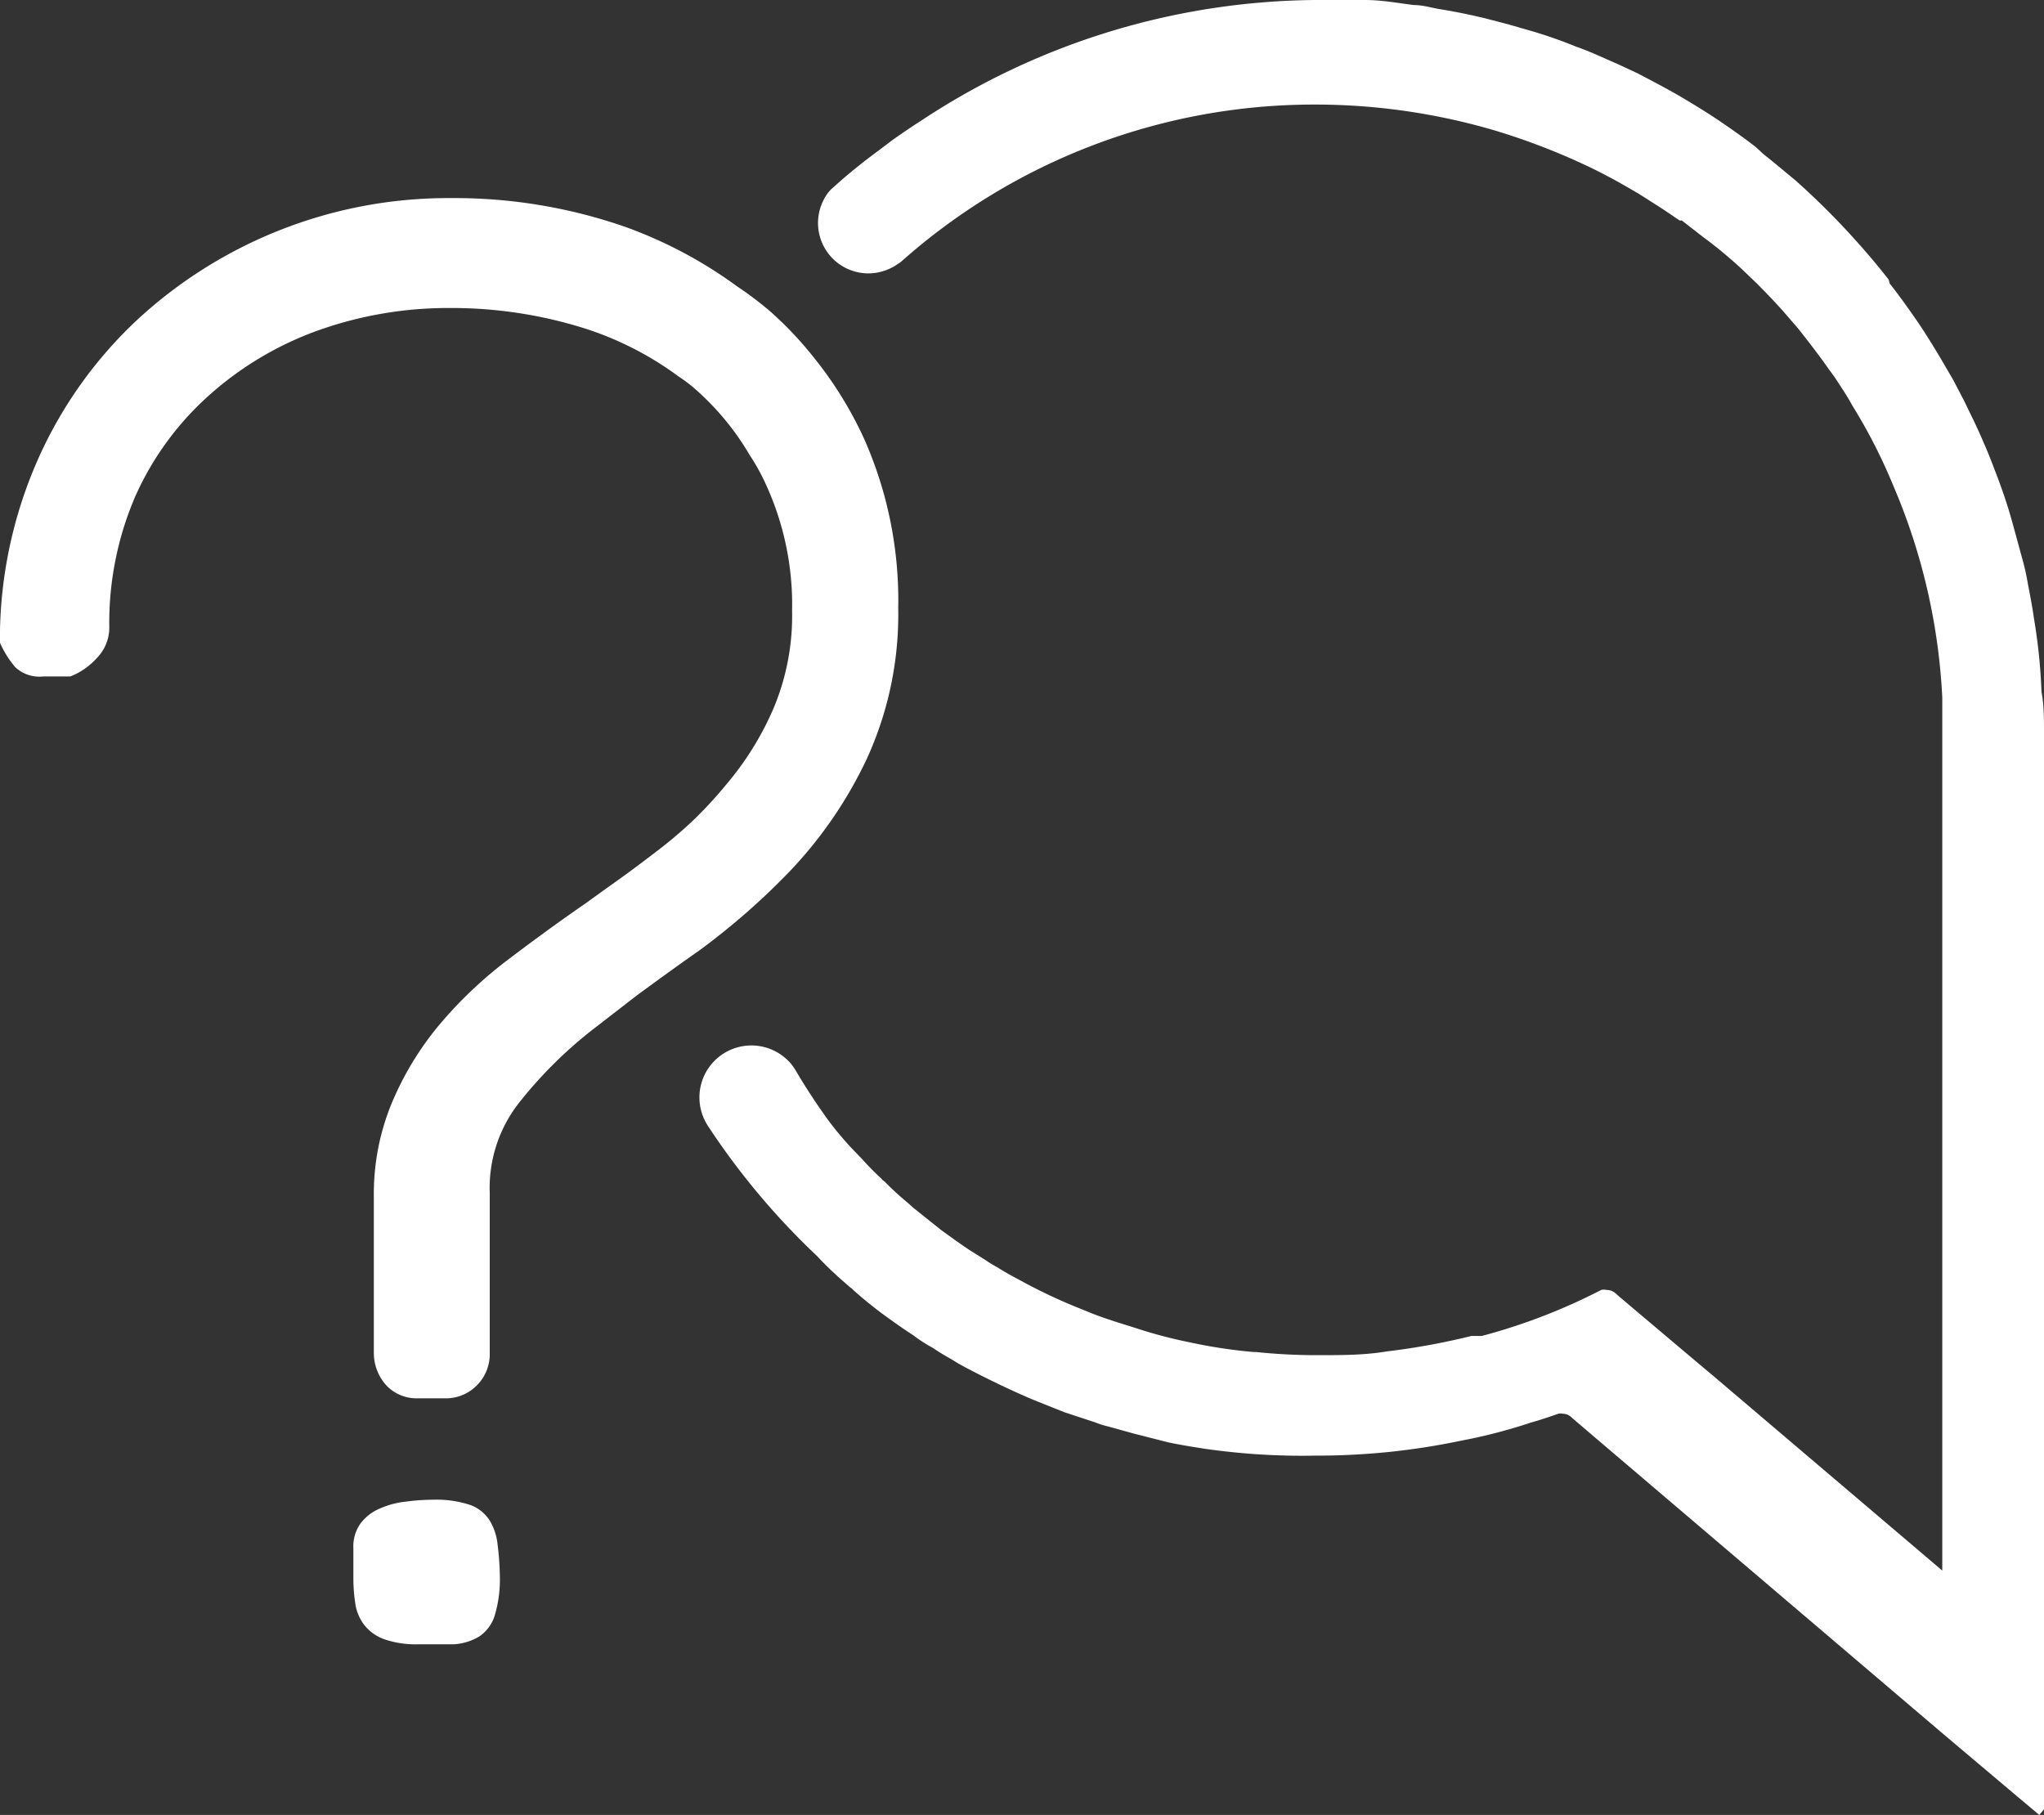 <svg xmlns="http://www.w3.org/2000/svg" viewBox="0 0 64.9 57.63"><rect x="0" y="0" width="64.9" height="57.63" fill="#333333" stroke="none"/><g id="Layer_2" data-name="Layer 2"><g id="Layer_2-2" data-name="Layer 2"><path d="M15.87,50a4,4,0,0,1-.16,1.29,1.24,1.24,0,0,1-.49.67,1.76,1.76,0,0,1-.8.25c-.32,0-.68,0-1.1,0a3.09,3.09,0,0,1-1.12-.16,1.41,1.41,0,0,1-.64-.46,1.47,1.47,0,0,1-.28-.68,5.4,5.4,0,0,1-.06-.83c0-.16,0-.31,0-.46s0-.3,0-.46a1.25,1.25,0,0,1,.23-.79,1.5,1.5,0,0,1,.61-.47,2.74,2.74,0,0,1,.83-.22,6.85,6.85,0,0,1,.88-.06,3.37,3.37,0,0,1,1.17.17,1.23,1.23,0,0,1,.62.51,1.84,1.84,0,0,1,.24.75A8.84,8.84,0,0,1,15.87,50Z" fill="#fff"/><path d="M28.52,19.31a11,11,0,0,1-1,4.79,13.53,13.53,0,0,1-2.41,3.53,21.93,21.93,0,0,1-2.19,2c-.3.24-.61.48-.93.7-.61.43-1.2.86-1.76,1.27l-1.37,1.06a13.76,13.76,0,0,0-2.39,2.37,4.38,4.38,0,0,0-.92,2.86V43a1.39,1.39,0,0,1-.42,1,1.37,1.37,0,0,1-1,.4h-.89a1.31,1.31,0,0,1-1-.44,1.54,1.54,0,0,1-.37-1V38a7.54,7.54,0,0,1,.58-3A9.75,9.75,0,0,1,14,32.48a13.44,13.44,0,0,1,2.12-2c.79-.6,1.61-1.2,2.45-1.78l.68-.49c.6-.42,1.19-.86,1.77-1.31A13.76,13.76,0,0,0,22.06,26a13.31,13.31,0,0,0,1-1.09,9.57,9.57,0,0,0,1.51-2.44,7.59,7.59,0,0,0,.58-3.08,9.15,9.15,0,0,0-.86-4.07,6.53,6.53,0,0,0-.48-.86A8.51,8.51,0,0,0,22,12.29a5,5,0,0,0-.46-.34,10.28,10.28,0,0,0-3-1.53,14.07,14.07,0,0,0-4.26-.64,12.29,12.29,0,0,0-4.23.73,10.5,10.5,0,0,0-3.42,2.05A9.47,9.47,0,0,0,4.3,15.75a10.15,10.15,0,0,0-.83,4.15,1.38,1.38,0,0,1-.4,1,2.2,2.2,0,0,1-.84.58H1.37a1.12,1.12,0,0,1-.89-.3A3.15,3.15,0,0,1,0,20.41V20a14.09,14.09,0,0,1,1.23-5.47,13.63,13.63,0,0,1,3.09-4.34,14.54,14.54,0,0,1,10-3.9,16.49,16.49,0,0,1,5.55.92A14.09,14.09,0,0,1,23.4,9.09a11.29,11.29,0,0,1,1,.75,11.17,11.17,0,0,1,1.39,1.45,12.16,12.16,0,0,1,1.65,2.65A12.65,12.65,0,0,1,28.52,19.31Z" fill="#fff"/><path d="M61.7,23.13c0,.34,0,.69,0,1v-2C61.69,22.44,61.7,22.79,61.7,23.13Z" fill="#fff"/><path d="M64.9,23.13V57.45l-.15.18-.69-.58-2.37-2h0L50.58,45.59,49.89,45a.39.39,0,0,0-.27-.11.32.32,0,0,0-.14,0c-.29.1-.58.2-.87.28a16.78,16.78,0,0,1-2.19.57,22.23,22.23,0,0,1-4.65.48A21.65,21.65,0,0,1,38.24,46c-.38-.06-.76-.12-1.14-.2L36,45.52l-.83-.23a2.4,2.4,0,0,1-.38-.12l-1-.33h0l-1-.4c-.33-.14-.66-.29-1-.45l0,0c-.33-.16-.66-.32-1-.5l0,0a6.65,6.65,0,0,1-.58-.33c-.2-.11-.4-.23-.59-.36A4.73,4.73,0,0,1,29,42.4c-.31-.2-.62-.42-.91-.63s-.7-.54-1-.81a.27.27,0,0,0-.08-.07c-.36-.31-.71-.62-1.06-1a23.19,23.19,0,0,1-3.46-4.12l-.05-.08h0l0,0a1.65,1.65,0,0,1,2.71-1.87h0l.09.13a19.76,19.76,0,0,0,1.11,1.69,10.86,10.86,0,0,0,.73.86l.27.28c.2.22.41.44.63.64a.5.5,0,0,0,.11.1,9.19,9.19,0,0,0,.73.67l.19.17.89.71c.29.21.58.42.88.62l.51.32a3.48,3.48,0,0,0,.36.22c.22.14.45.27.68.39a17.44,17.44,0,0,0,1.74.84l.64.26c.42.16.84.29,1.26.42a15.14,15.14,0,0,0,1.84.49,15.85,15.85,0,0,0,2,.3h.07a18.49,18.49,0,0,0,2,.1c.73,0,1.45,0,2.16-.12a21.8,21.8,0,0,0,2.68-.49l.13,0,.2,0h0a18.69,18.69,0,0,0,3.79-1.46.33.33,0,0,1,.17,0,.42.42,0,0,1,.29.11l0,0h0l.16.14L53.58,43l.88.74,7.21,6.13V24.15c0-.33,0-.68,0-1s0-.69,0-1a19.48,19.48,0,0,0-1.56-6.74,17.37,17.37,0,0,0-1.3-2.54c-.13-.24-.28-.47-.43-.7s-.18-.27-.28-.4c-.32-.46-.66-.9-1-1.33l-.51-.59c-.27-.3-.54-.58-.82-.86l-.48-.46c-.39-.36-.8-.7-1.21-1L53.4,7a.18.18,0,0,1-.07,0c-.24-.16-.48-.33-.72-.48s-.52-.34-.79-.49a17.47,17.47,0,0,0-1.66-.87,21.47,21.47,0,0,0-2.64-1,20.19,20.19,0,0,0-5.75-.84,19.73,19.73,0,0,0-13.17,5l-.18.12a1.7,1.7,0,0,1-.59.22,1.6,1.6,0,0,1-1.68-2.31.05.05,0,0,1,0,0,1.31,1.31,0,0,1,.24-.34l.18-.16c.3-.27.62-.53.94-.78l.85-.64c.3-.21.59-.41.89-.6A23,23,0,0,1,41.77,0h.8l.77,0c.52,0,1,.09,1.55.16.25,0,.51.07.76.12.51.08,1,.18,1.5.3l.73.19.73.21a14.23,14.23,0,0,1,1.43.5c.23.08.45.17.68.27l.68.3.6.28.19.1c.4.21.8.42,1.19.65s.85.51,1.26.79.75.52,1.11.8L56,4.9c.34.27.66.54,1,.82A24.13,24.13,0,0,1,59.07,7.8q.47.53.9,1.08L60,9c.29.37.57.76.84,1.15s.54.83.79,1.25l.38.65.35.67.33.68c.23.49.45,1,.64,1.51.08.2.15.39.22.59.13.36.24.71.34,1.07s.18.66.32,1.17a7.3,7.3,0,0,1,.18.81c.07.36.14.72.19,1.08a17.85,17.85,0,0,1,.24,2.33C64.89,22.33,64.9,22.73,64.9,23.13Z" fill="#fff"/></g></g></svg>